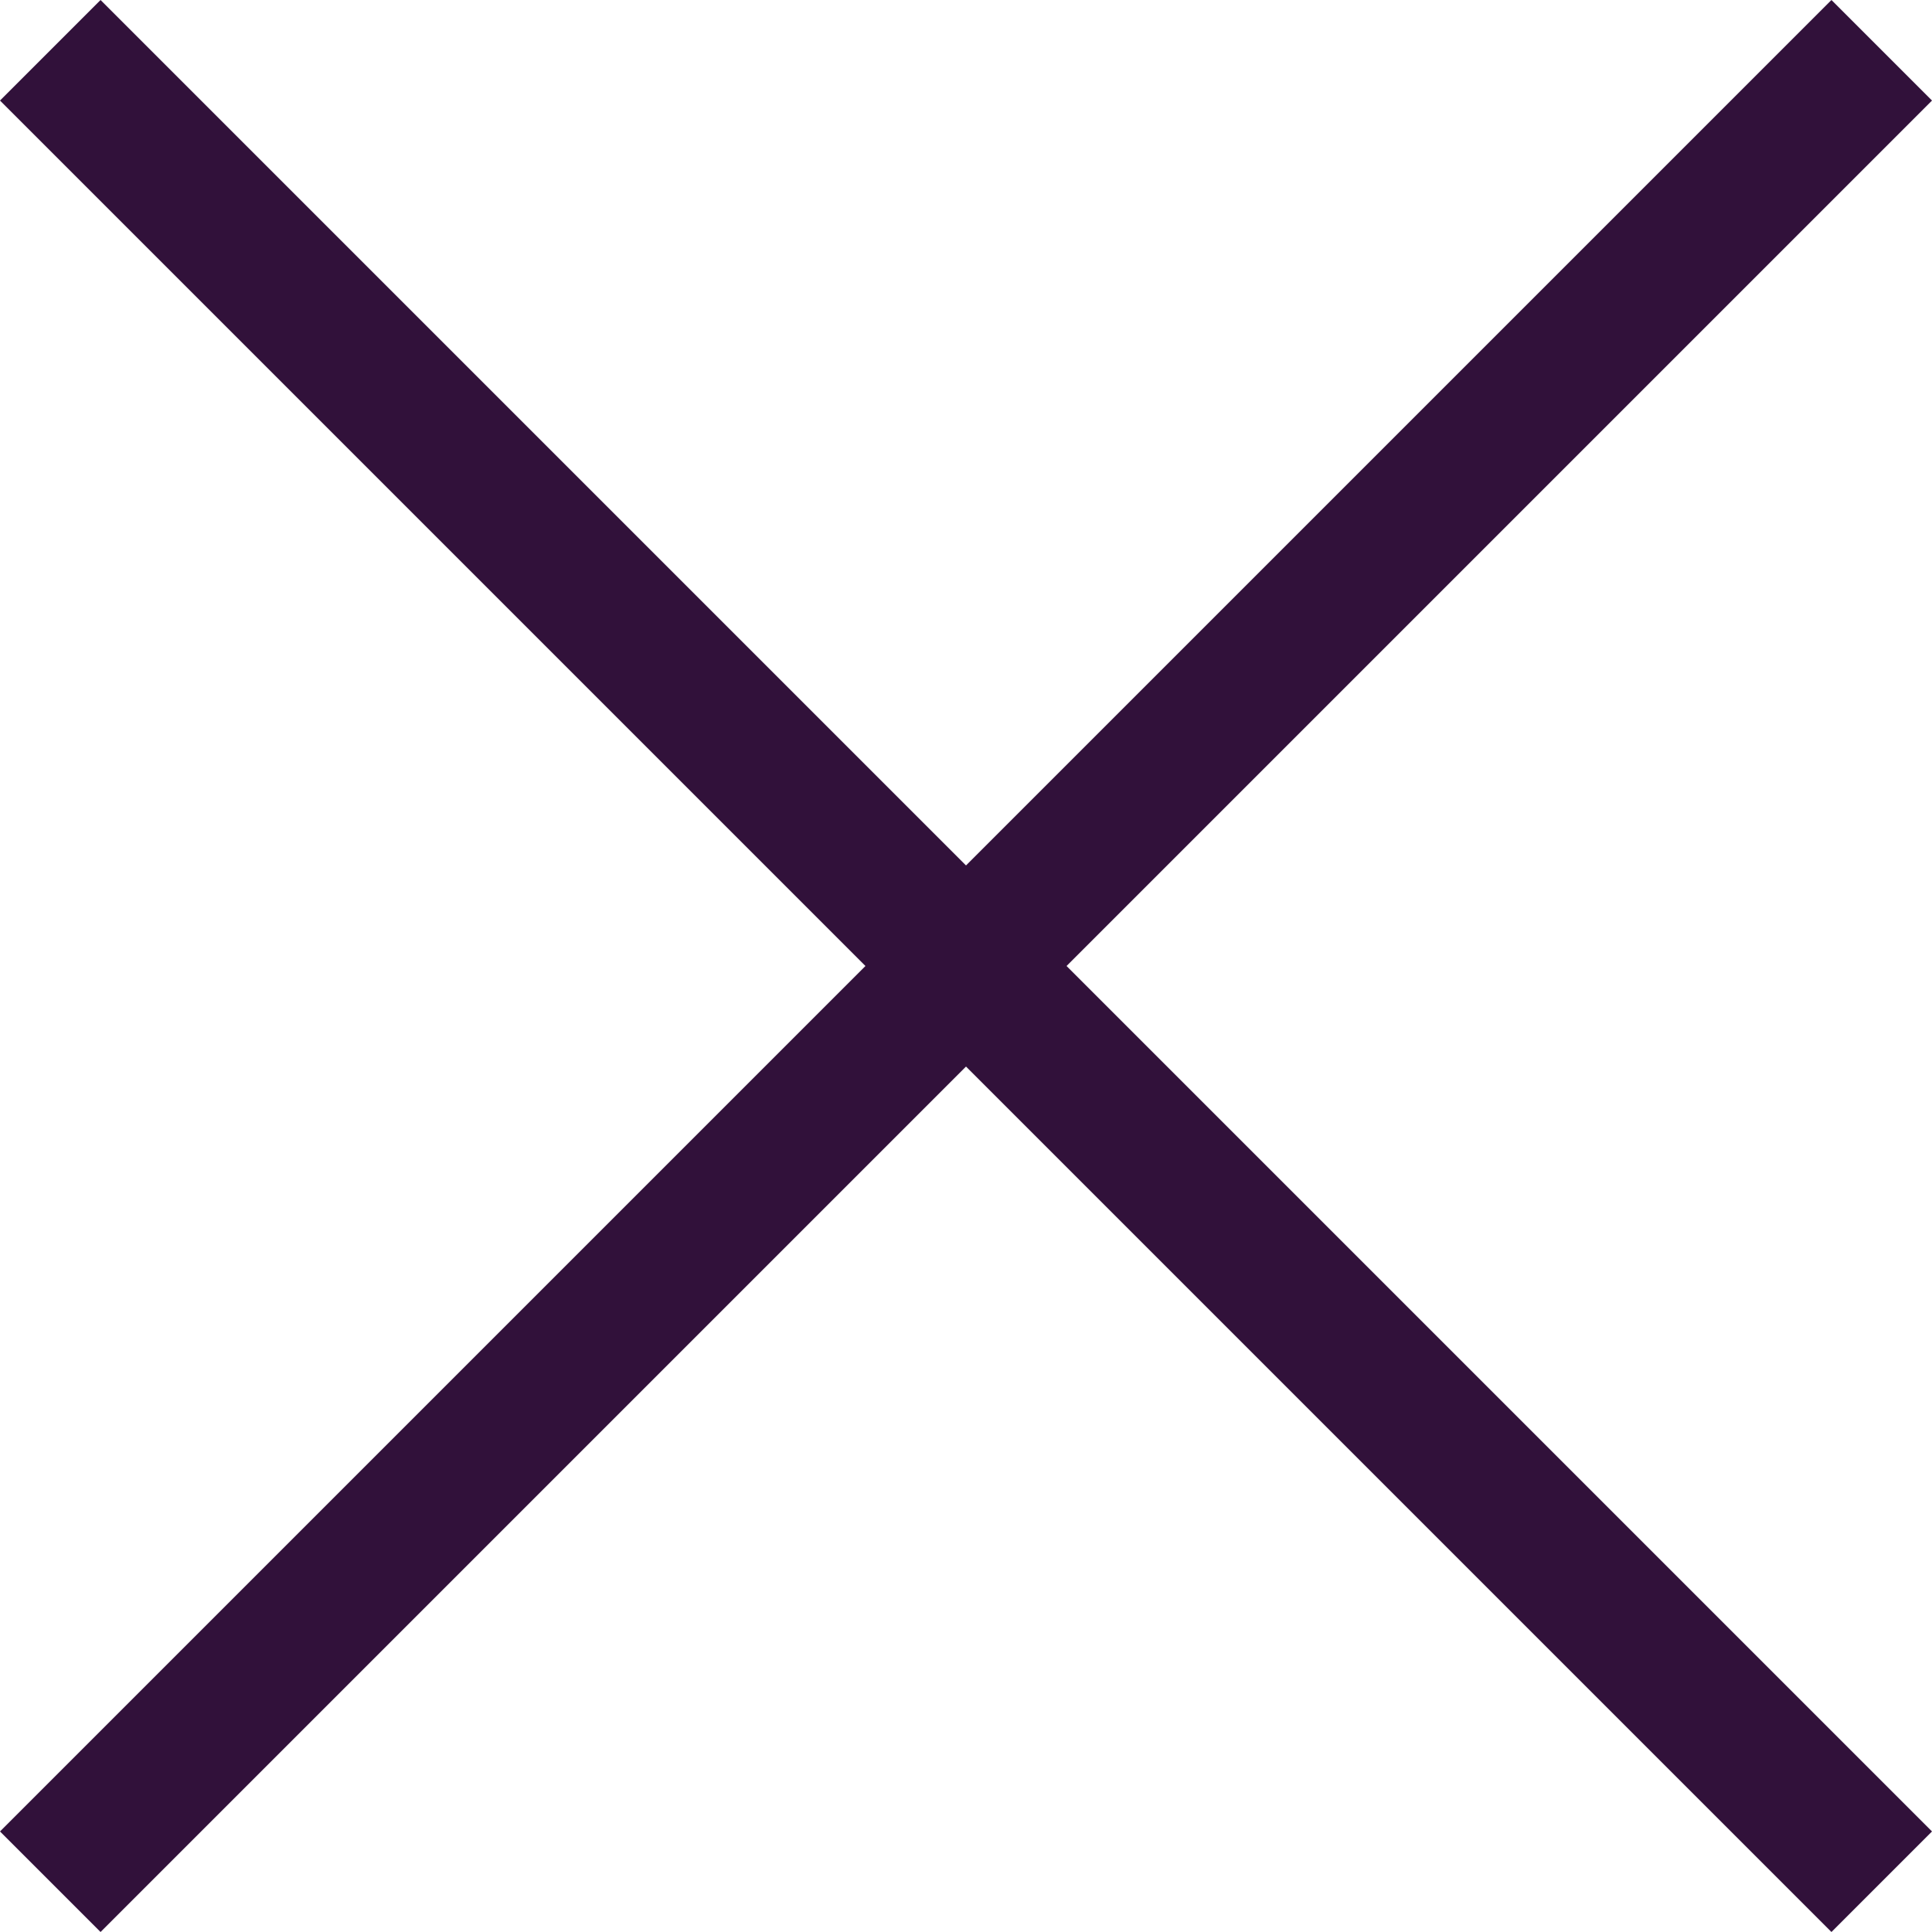<svg xmlns="http://www.w3.org/2000/svg" x="0px" y="0px"
	 viewBox="0 0 26.9 26.9" style="enable-background:new 0 0 26.9 26.9;" xml:space="preserve">
<path fill="#31113A" d="M0,1.4L1.4,0l25.5,25.5l-1.4,1.4L0,1.4z"/>
<path fill="#31113A" d="M25.5,0l1.4,1.4L1.4,26.9L0,25.5L25.5,0z"/>
</svg>
